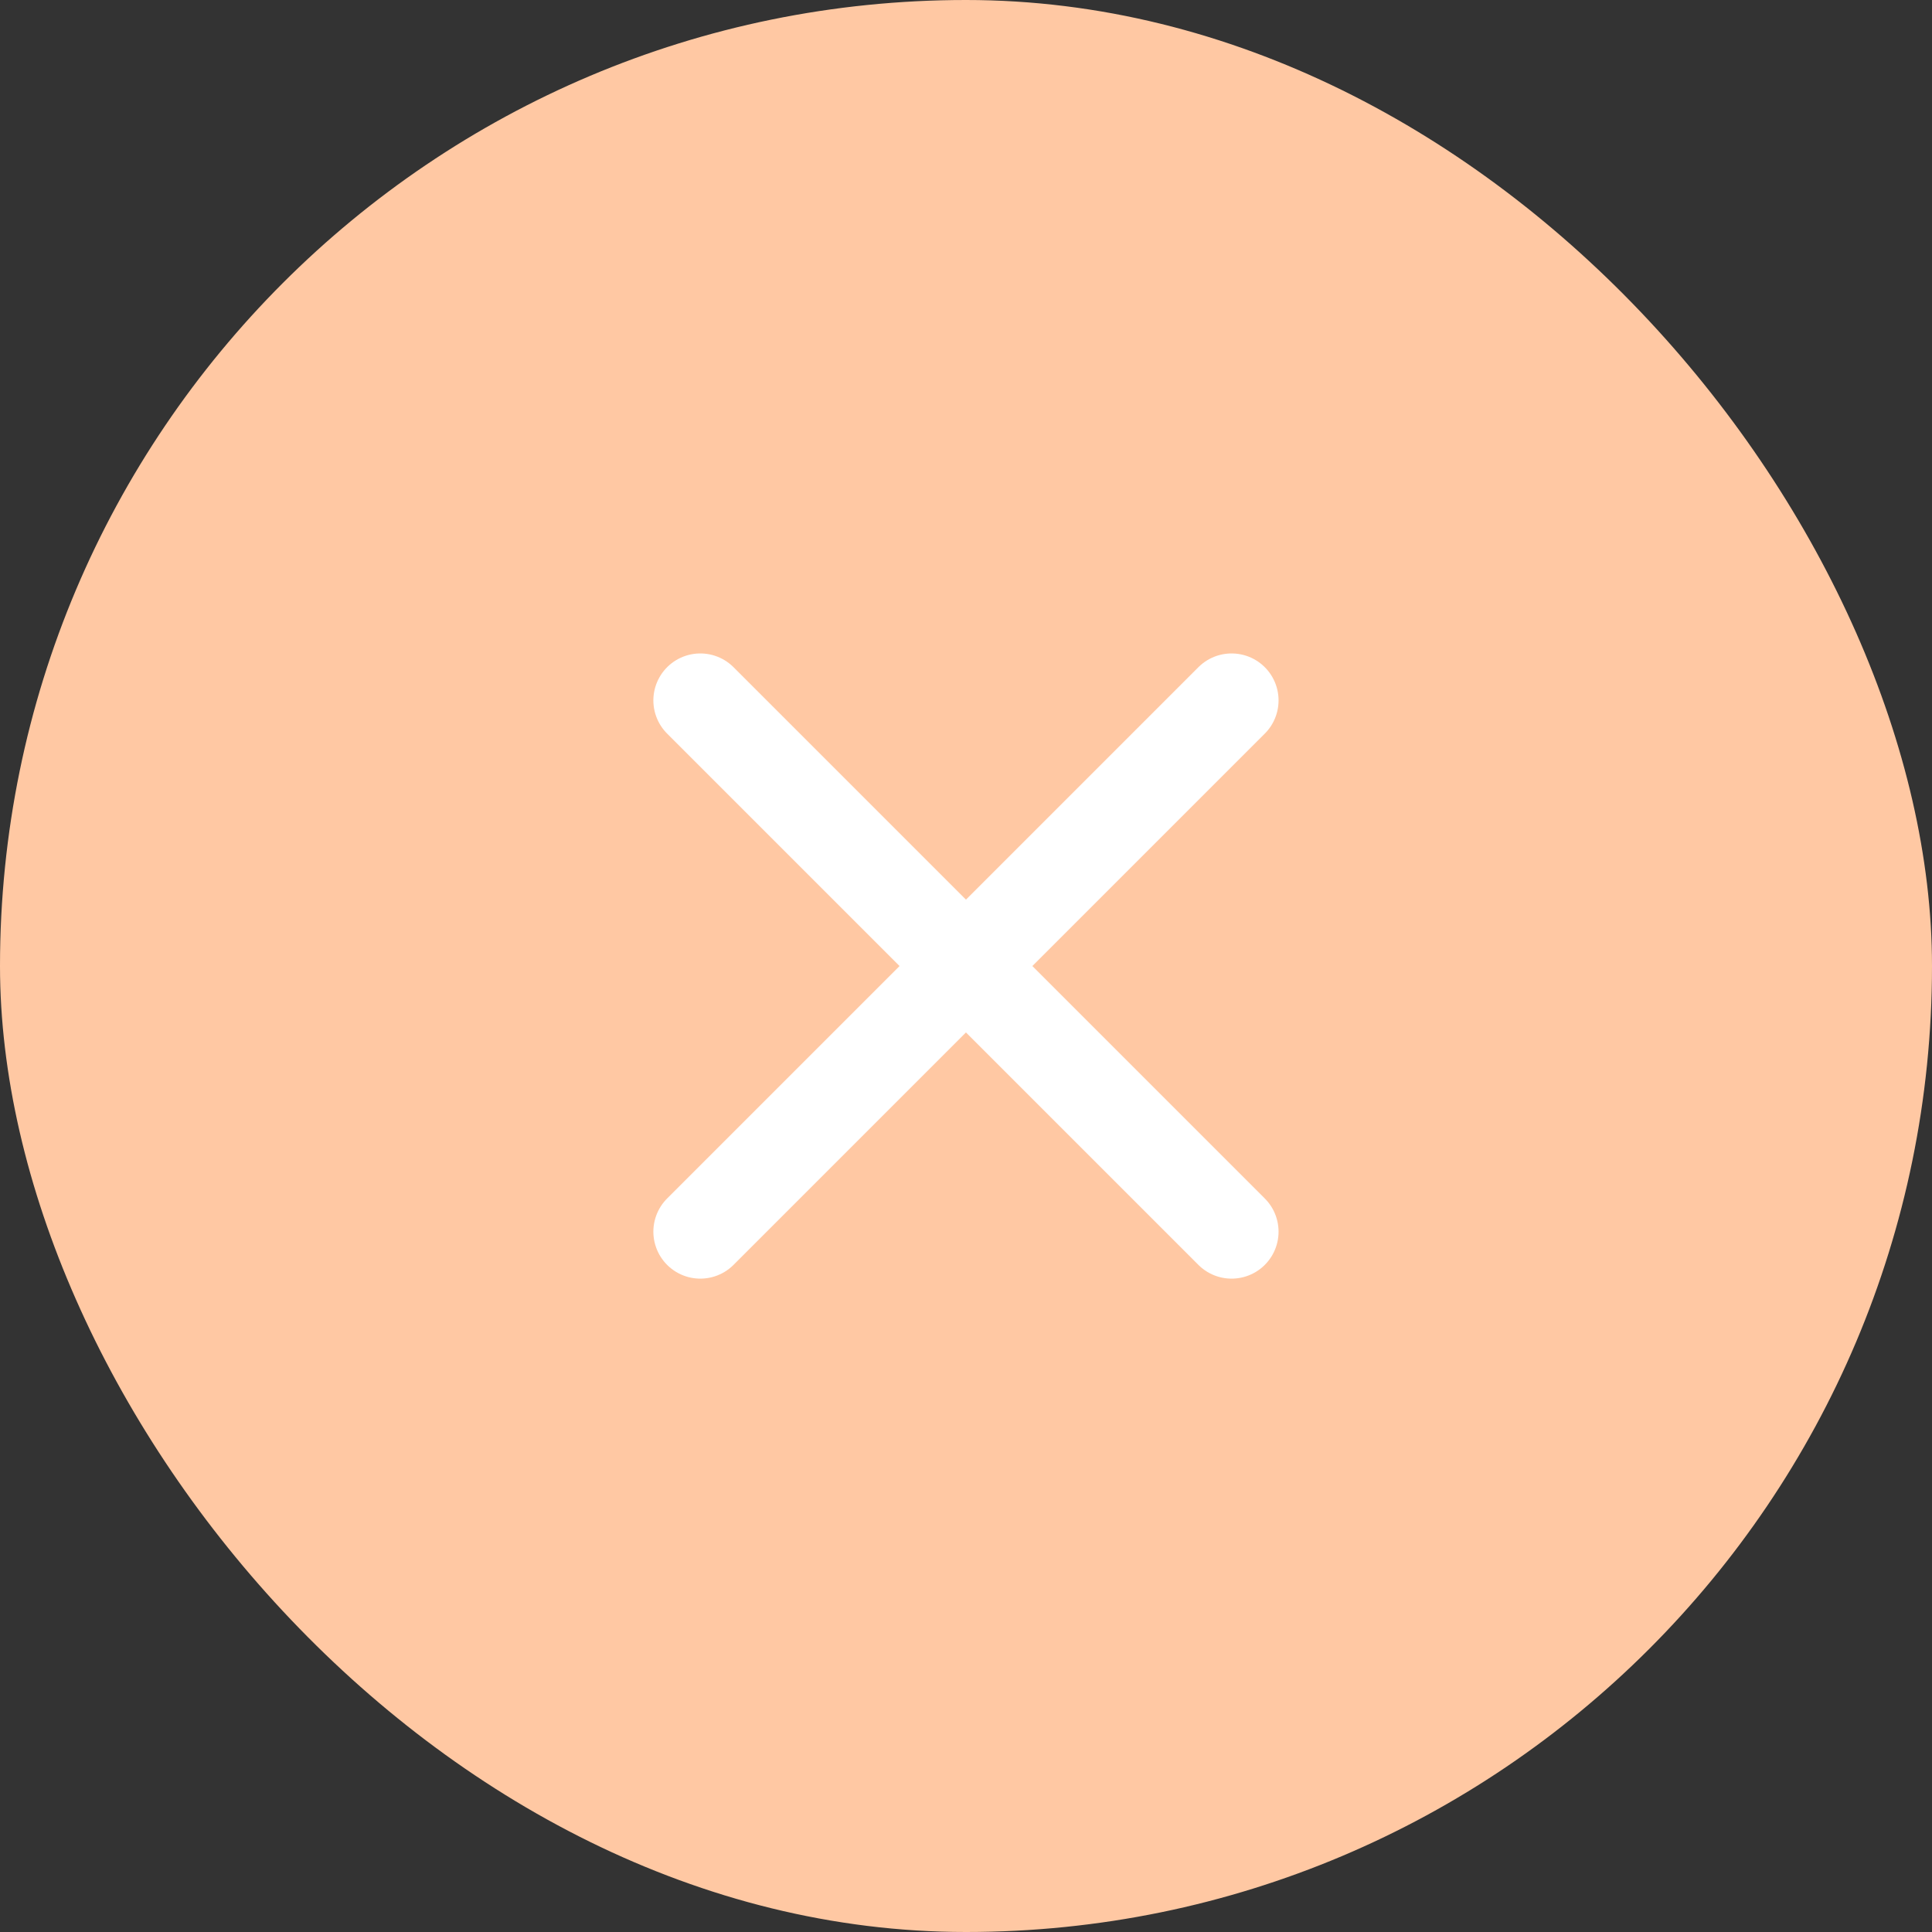 <svg xmlns="http://www.w3.org/2000/svg" width="72" height="72" viewBox="0 0 72 72" fill="none"><rect x="0" y="0" width="72" height="72" fill="#333333" stroke="none"/><rect width="72" height="72" rx="36" fill="#FFC8A3"></rect><path d="M26.099 26.102L45.898 45.901M26.099 45.901L45.898 26.102" stroke="white" stroke-width="3.5" stroke-linecap="round" stroke-linejoin="round"></path></svg>